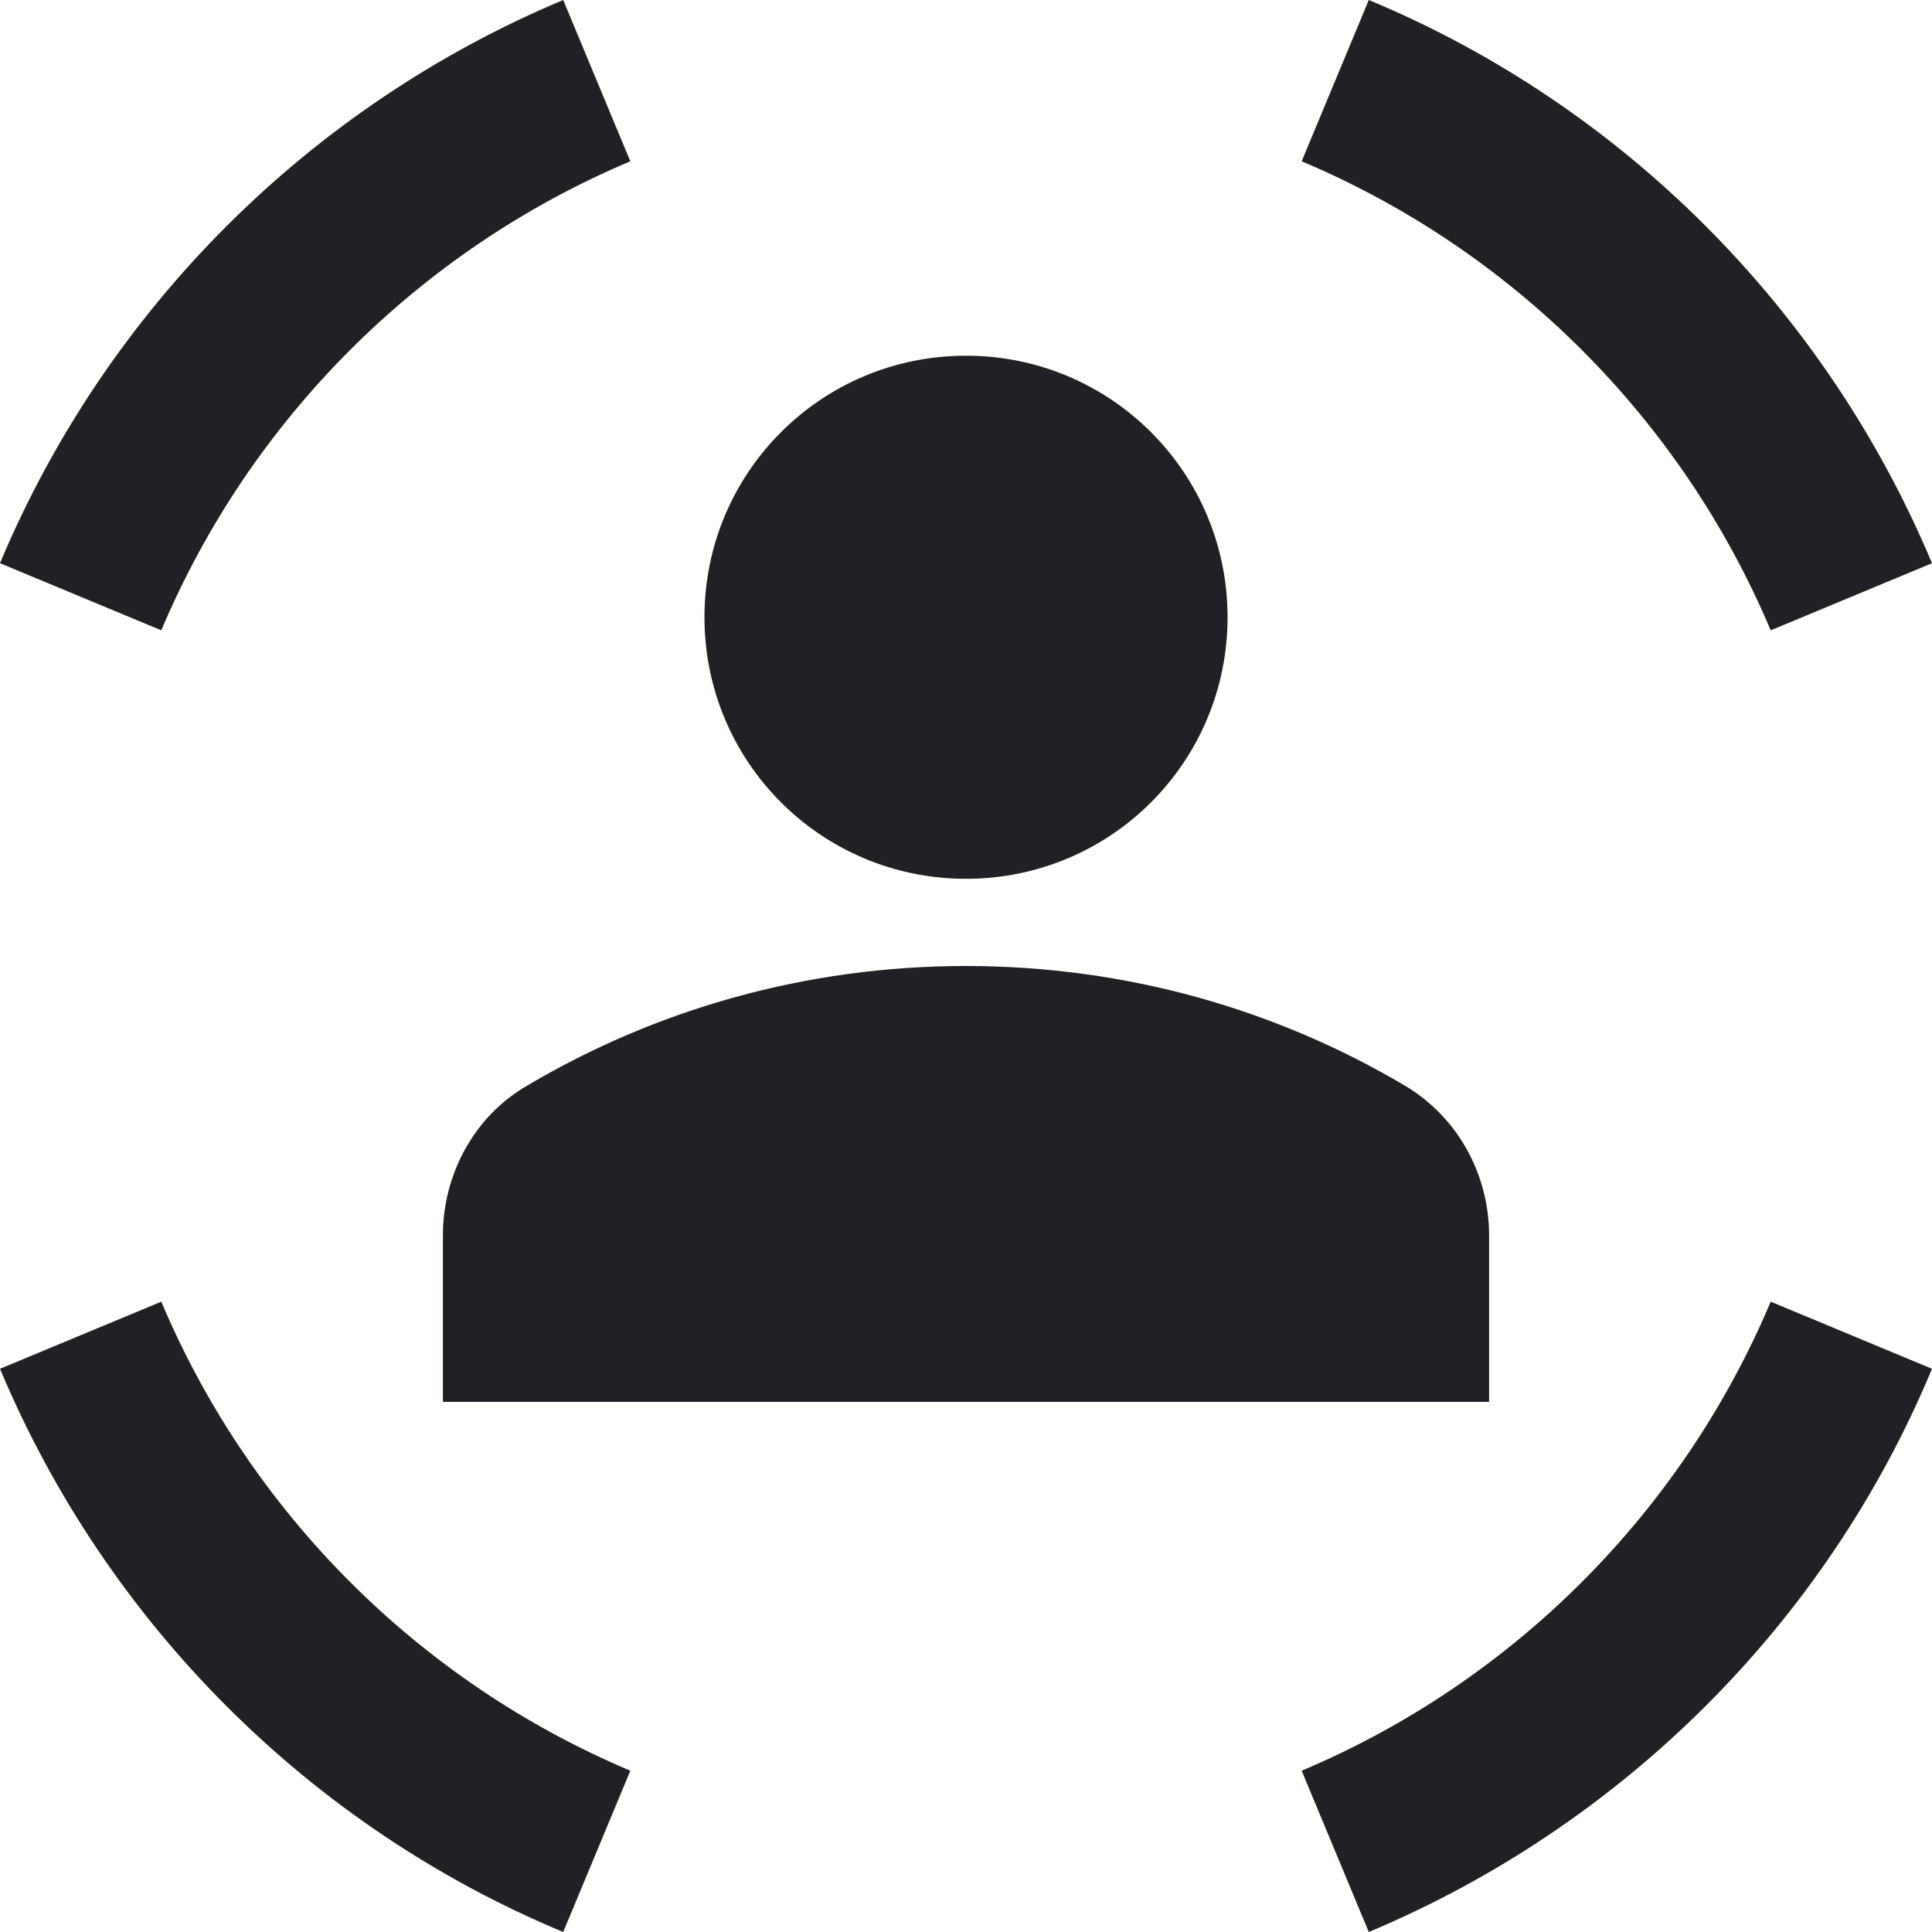 <svg width="62" height="62" viewBox="0 0 62 62" fill="none" xmlns="http://www.w3.org/2000/svg">
<path d="M31 28.202C35.644 28.202 39.394 24.453 39.394 19.809C39.394 15.164 35.644 11.415 31 11.415C26.356 11.415 22.607 15.164 22.607 19.809C22.607 24.453 26.356 28.202 31 28.202ZM31 31C25.852 31 21.04 32.399 16.927 34.833C15.22 35.812 14.213 37.687 14.213 39.645V44.989H47.787V39.645C47.787 37.687 46.78 35.84 45.073 34.833C40.96 32.399 36.148 31 31 31ZM56.824 20.228L62 18.074C58.587 9.932 52.068 3.385 43.926 0L41.772 5.176C48.542 8.03 53.97 13.458 56.824 20.228ZM20.228 5.176L18.074 0C9.932 3.413 3.413 9.932 0 18.074L5.176 20.228C8.03 13.458 13.458 8.03 20.228 5.176ZM5.176 41.772L0 43.926C3.413 52.068 9.932 58.615 18.074 62L20.228 56.824C13.458 53.97 8.03 48.542 5.176 41.772ZM41.772 56.824L43.926 62C52.068 58.587 58.615 52.068 62 43.926L56.824 41.772C53.97 48.542 48.542 53.97 41.772 56.824Z" fill="#1F2124"/>
</svg>
